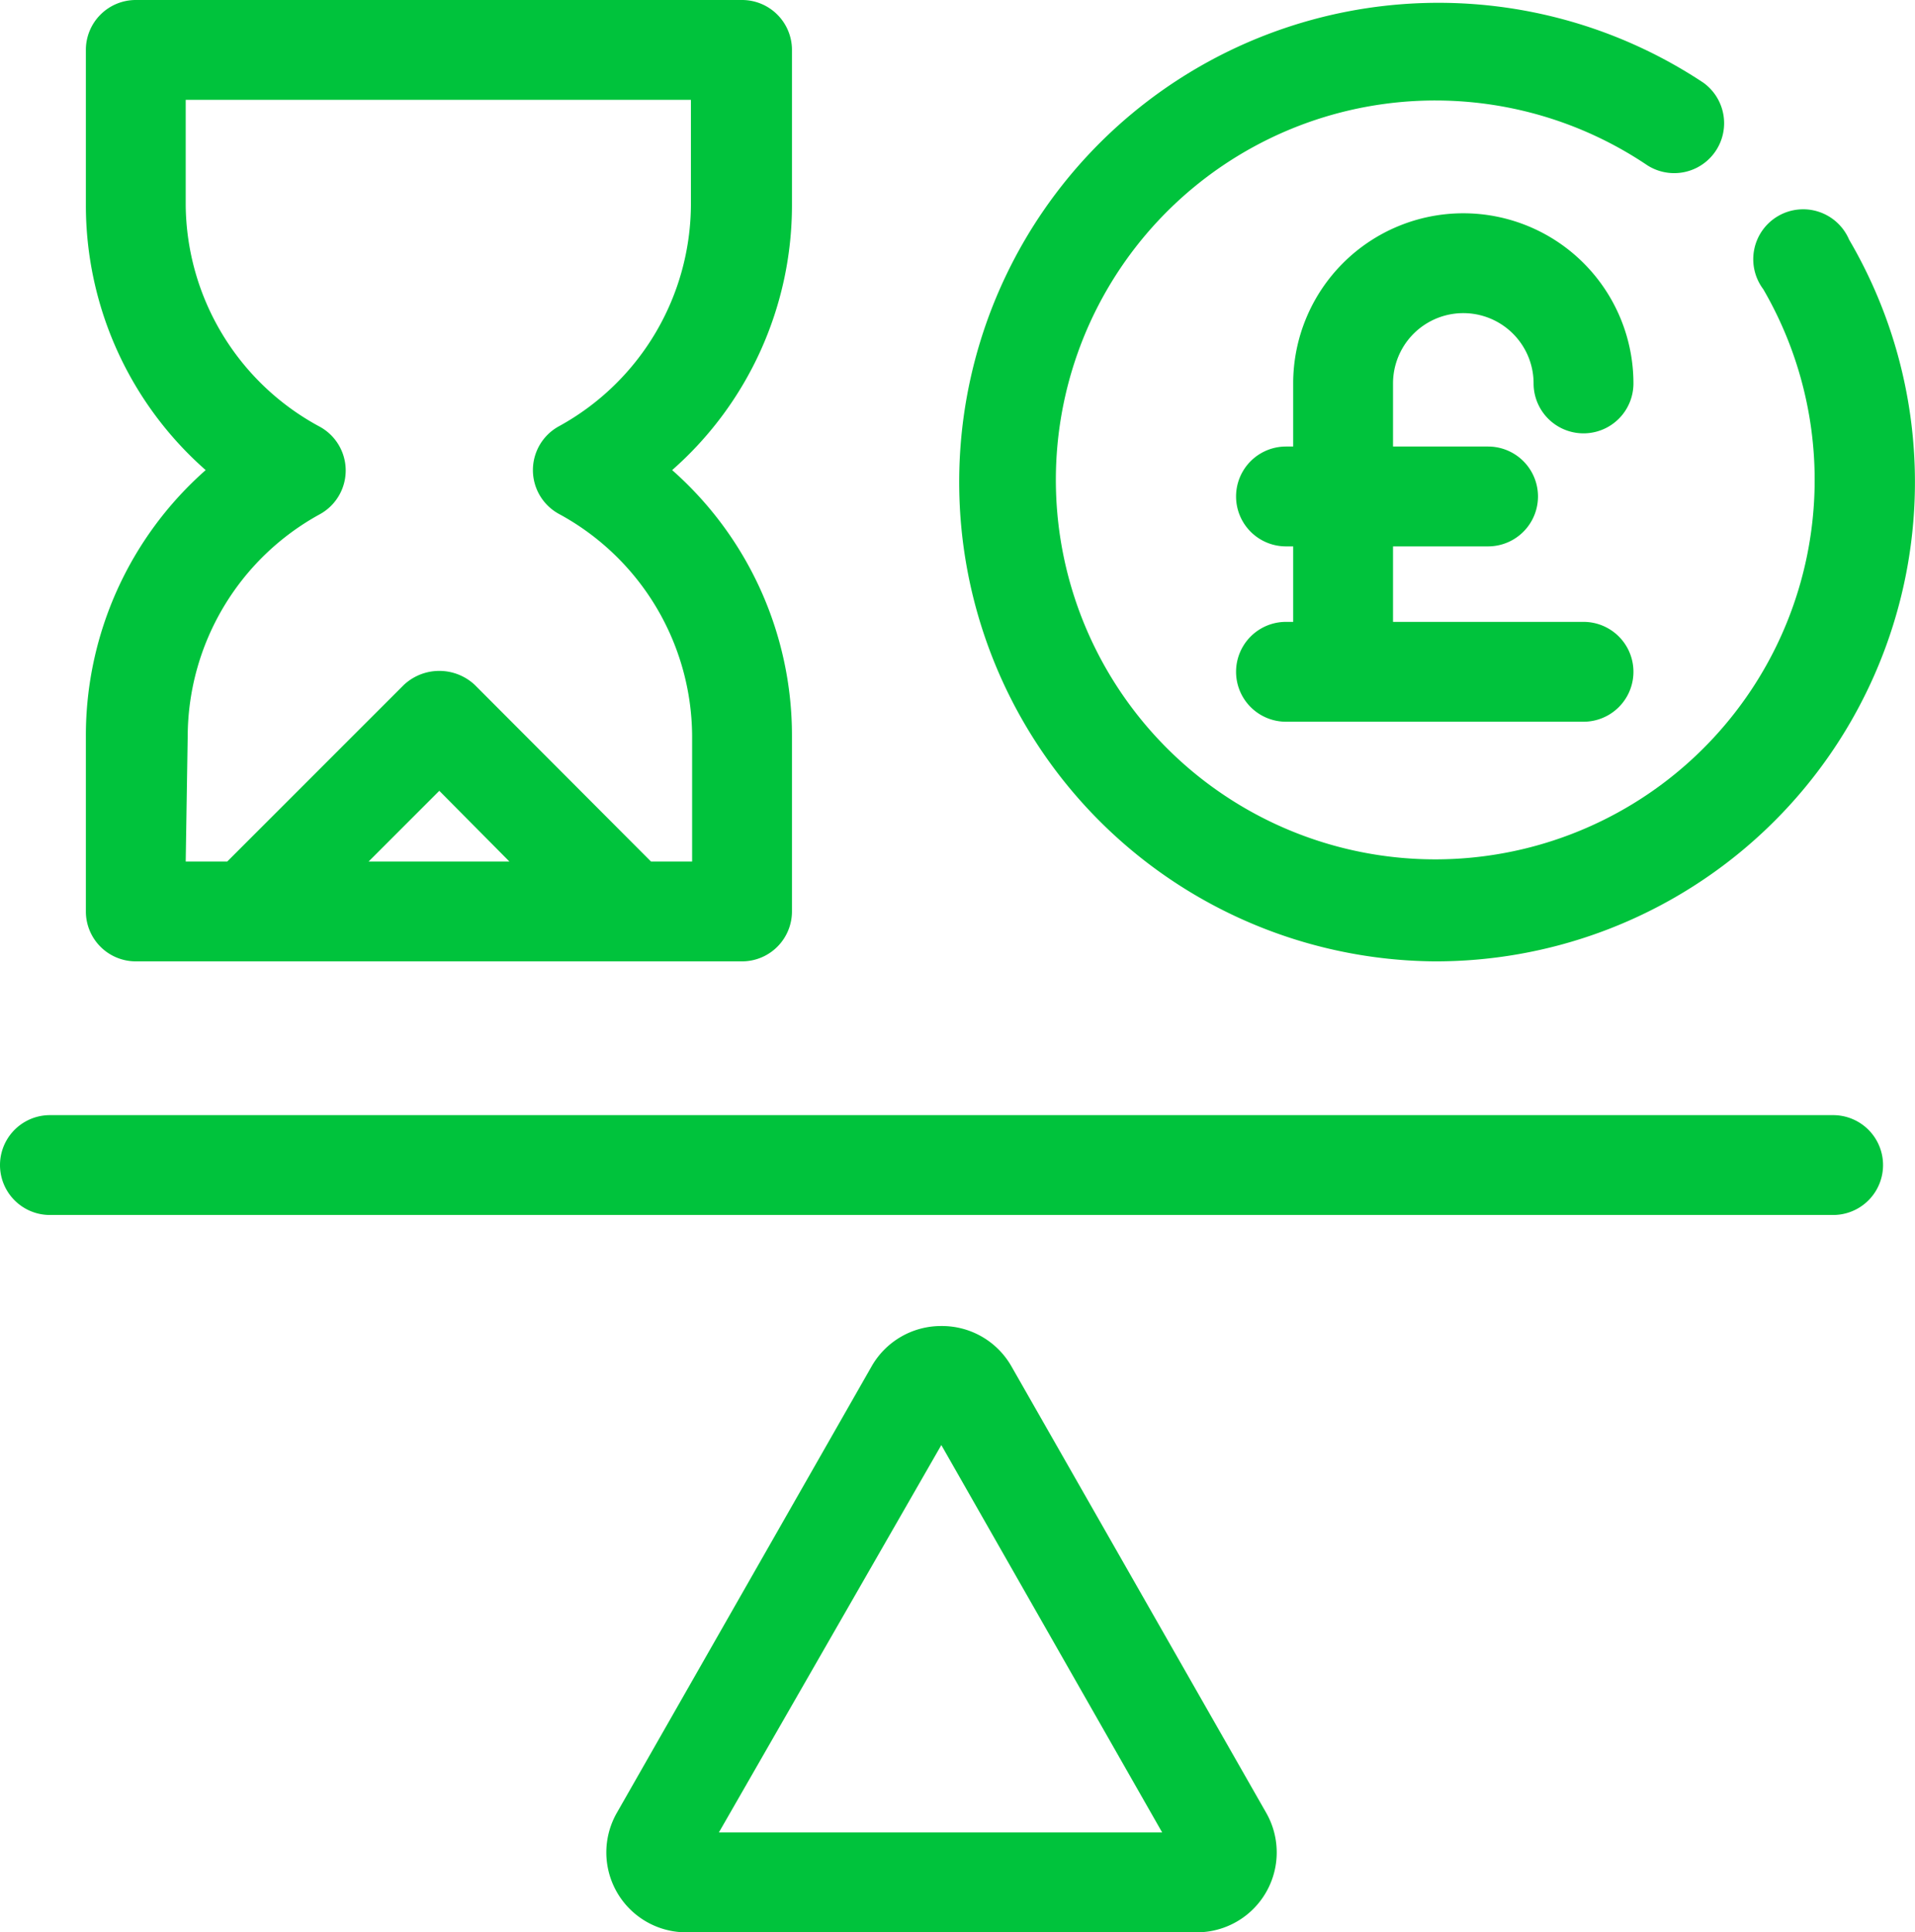 <svg xmlns="http://www.w3.org/2000/svg" viewBox="0 0 47.95 48.38"><defs><style>.cls-1{fill:#00c33c;}</style></defs><title>price</title><g id="Layer_2"><g id="Layer_1-2"><path d="M18.58 24.07H3.4a1.25 1.25 0 0 1-1.25-1.25v-4.4a8.86 8.86 0 0 1 3-6.65 8.83 8.83 0 0 1-3-6.64V1.25A1.25 1.25 0 0 1 3.4 0h15.18a1.25 1.25 0 0 1 1.25 1.25v3.88a8.83 8.83 0 0 1-3 6.64 8.86 8.86 0 0 1 3 6.65v4.4a1.25 1.25 0 0 1-1.25 1.25zm-13.93-2.5h12.68v-3.15A6.36 6.36 0 0 0 14 12.87a1.25 1.25 0 0 1 0-2.2 6.36 6.36 0 0 0 3.3-5.54V2.5H4.65v2.63A6.36 6.36 0 0 0 8 10.68a1.25 1.25 0 0 1 0 2.2 6.36 6.36 0 0 0-3.3 5.54zM15.44 23.73a1.28 1.28 0 0 1-.9-.36L11 19.8l-3.57 3.57a1.27 1.27 0 0 1-1.77 0 1.25 1.25 0 0 1 0-1.77l4.45-4.45a1.3 1.3 0 0 1 1.78 0l4.44 4.45a1.25 1.25 0 0 1-.88 2.13zM35.92 24.07a12 12 0 1 1 6.73-22 1.25 1.25 0 0 1-1.4 2.07 9.5 9.5 0 1 0 2.9 3.1A1.25 1.25 0 1 1 46.3 6a12 12 0 0 1-10.38 18.07zM33.63 18a1.25 1.25 0 0 1-1.25-1.25V9.6a4.26 4.26 0 1 1 8.52 0 1.25 1.25 0 1 1-2.5 0 1.76 1.76 0 1 0-3.52 0v7.12A1.25 1.25 0 0 1 33.63 18zM39.65 18.07H32.2a1.25 1.25 0 1 1 0-2.5h7.45a1.25 1.25 0 0 1 0 2.5zM37.26 13.68H32.2a1.25 1.25 0 1 1 0-2.5h5.06a1.25 1.25 0 0 1 0 2.5zM45.9 30.42H1.25a1.25 1.25 0 0 1 0-2.5H45.9a1.25 1.25 0 0 1 0 2.5zM30 48.38H17.2a2 2 0 0 1-1.75-3l6.38-11.18a2 2 0 0 1 1.74-1 2 2 0 0 1 1.75 1l6.38 11.18a2 2 0 0 1-1.75 3zm-12-2.5h11.1l-5.53-9.7zm4.87-11.06z" class="cls-1"/></g></g></svg>